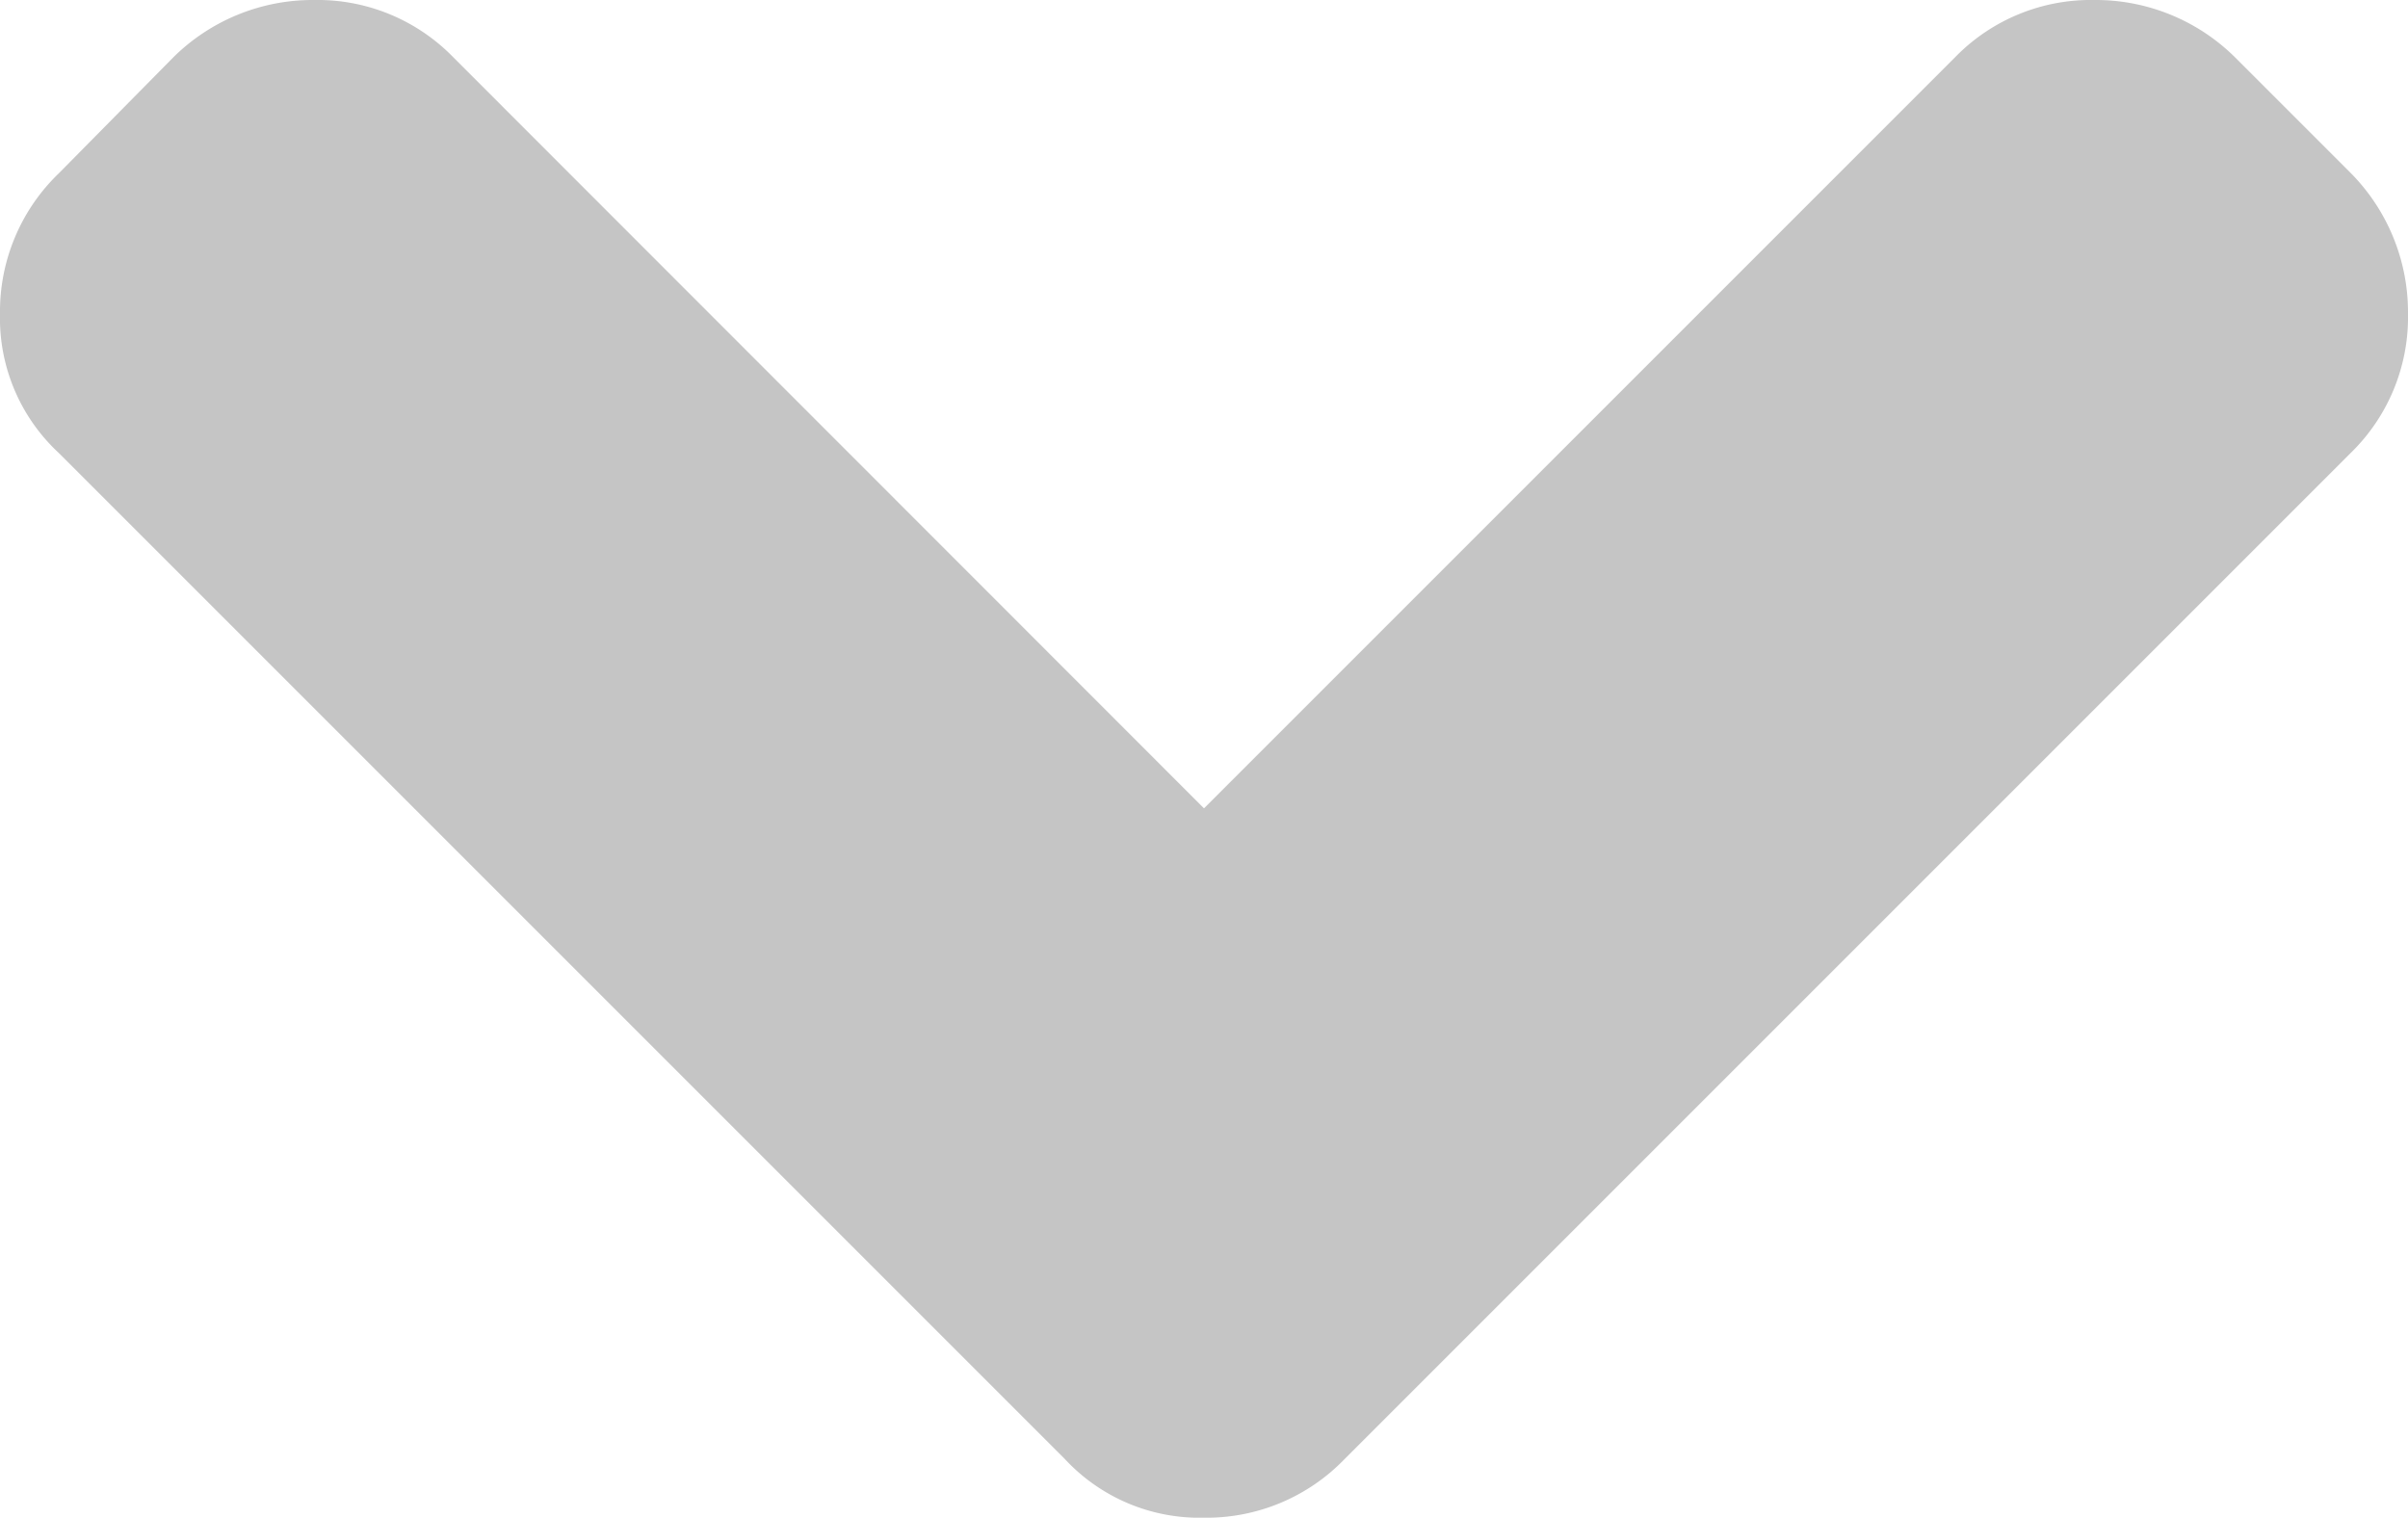 <svg xmlns="http://www.w3.org/2000/svg" width="19.658" height="12.39" viewBox="0 0 19.658 12.39">
  <g id="Group_34" data-name="Group 34" transform="translate(0 -82.226)">
    <path id="Path_23" data-name="Path 23" d="M19.191,83.639l-.946-.946a1.616,1.616,0,0,0-1.148-.467,1.546,1.546,0,0,0-1.136.467L9.829,88.825,3.7,82.693a1.546,1.546,0,0,0-1.136-.467,1.616,1.616,0,0,0-1.148.467l-.934.946A1.566,1.566,0,0,0,0,84.788a1.5,1.5,0,0,0,.479,1.135l8.214,8.214a1.5,1.5,0,0,0,1.136.479,1.566,1.566,0,0,0,1.148-.479l8.214-8.214a1.546,1.546,0,0,0,.467-1.135A1.616,1.616,0,0,0,19.191,83.639Z" transform="translate(0 0)" fill="rgba(0,0,0,0.23)"/>
  </g>
</svg>
